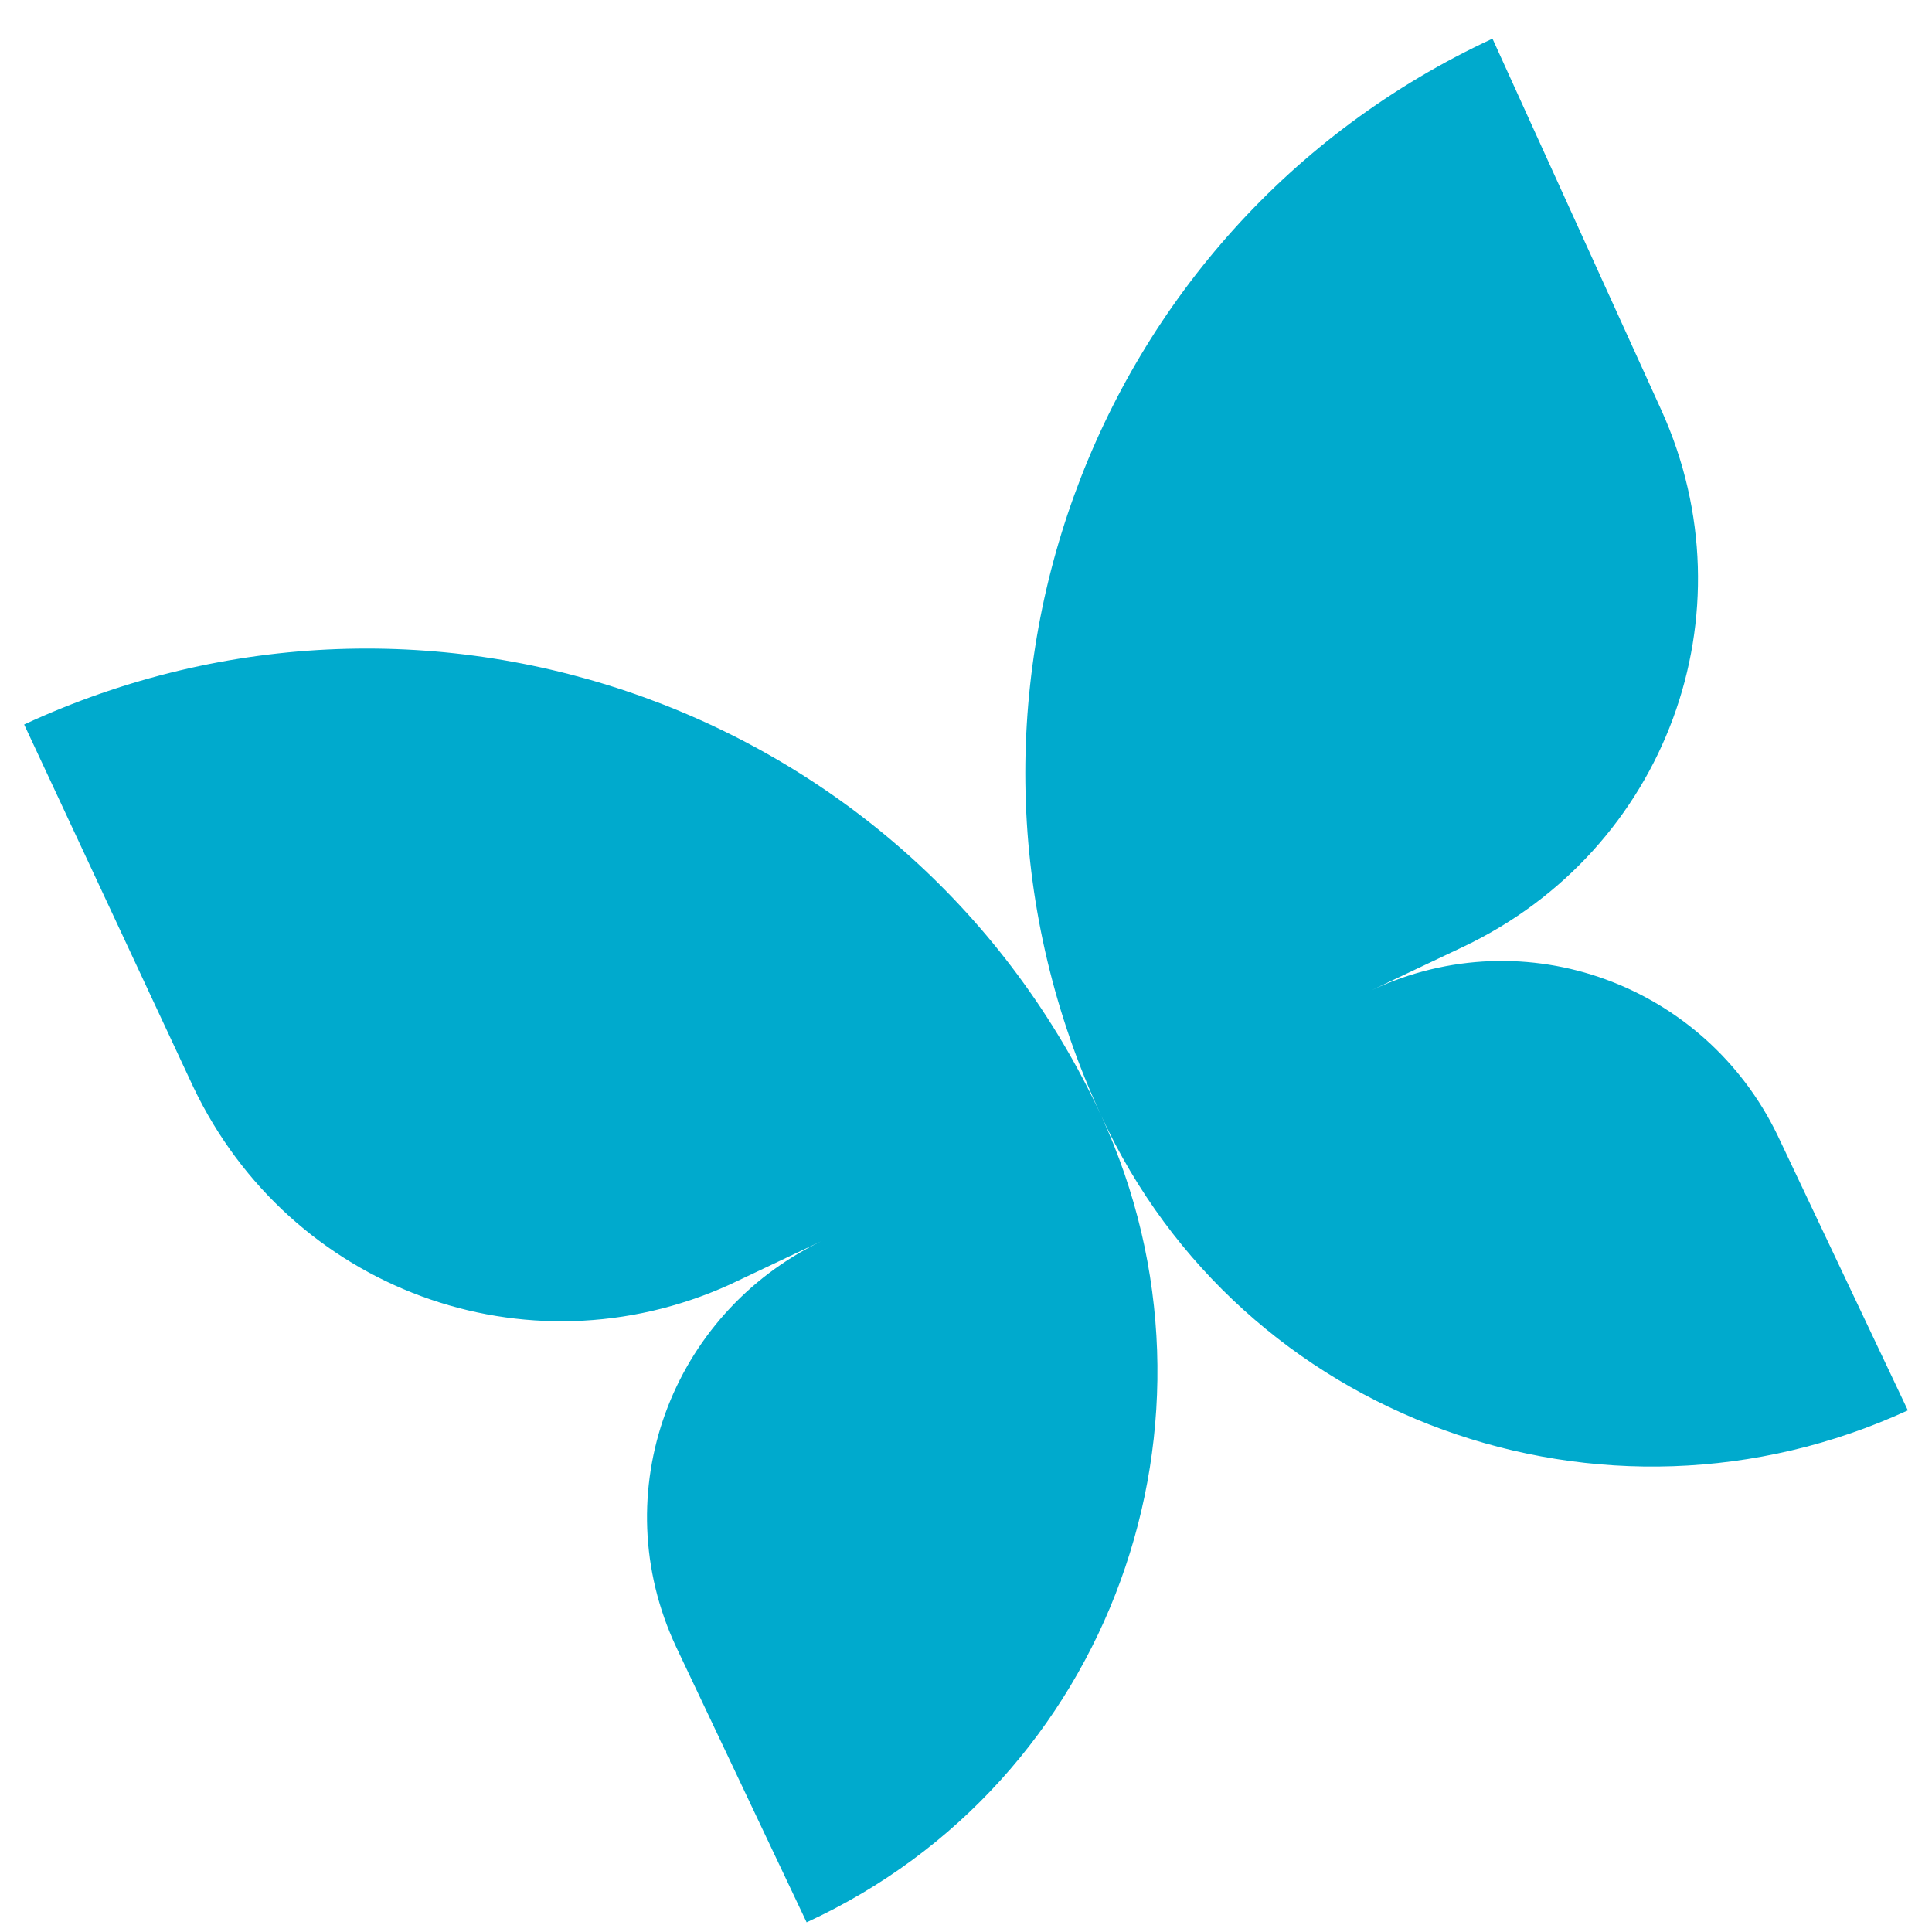 <?xml version="1.0" encoding="utf-8"?>
<!-- Generator: Adobe Illustrator 26.3.1, SVG Export Plug-In . SVG Version: 6.00 Build 0)  -->
<svg version="1.1" id="Layer_1" xmlns="http://www.w3.org/2000/svg" xmlns:xlink="http://www.w3.org/1999/xlink" x="0px" y="0px"
	 viewBox="0 0 40 40" style="enable-background:new 0 0 40 40;" xml:space="preserve">
<style type="text/css">
	.st0{fill:#00AACD;}
	.st1{fill:#A97FB7;}
	.st2{fill:#FF6464;}
</style>
<path class="st0" d="M30.9,0.8c-8.4,3.9-12,13.9-8.1,22.3c-3.9-8.4-13.9-12-22.3-8.1L4,22.5c2,4.2,6.9,6,11.1,4.1l1.9-0.9
	c-3.1,1.5-4.5,5.2-3,8.4l2.7,5.7c6.3-2.9,9-10.4,6.1-16.7c2.9,6.3,10.4,9,16.7,6.1l-2.7-5.7c-1.5-3.1-5.2-4.5-8.4-3l1.9-0.9
	c4.2-2,6-6.9,4.1-11.1L30.9,0.8z"/>
</svg>

